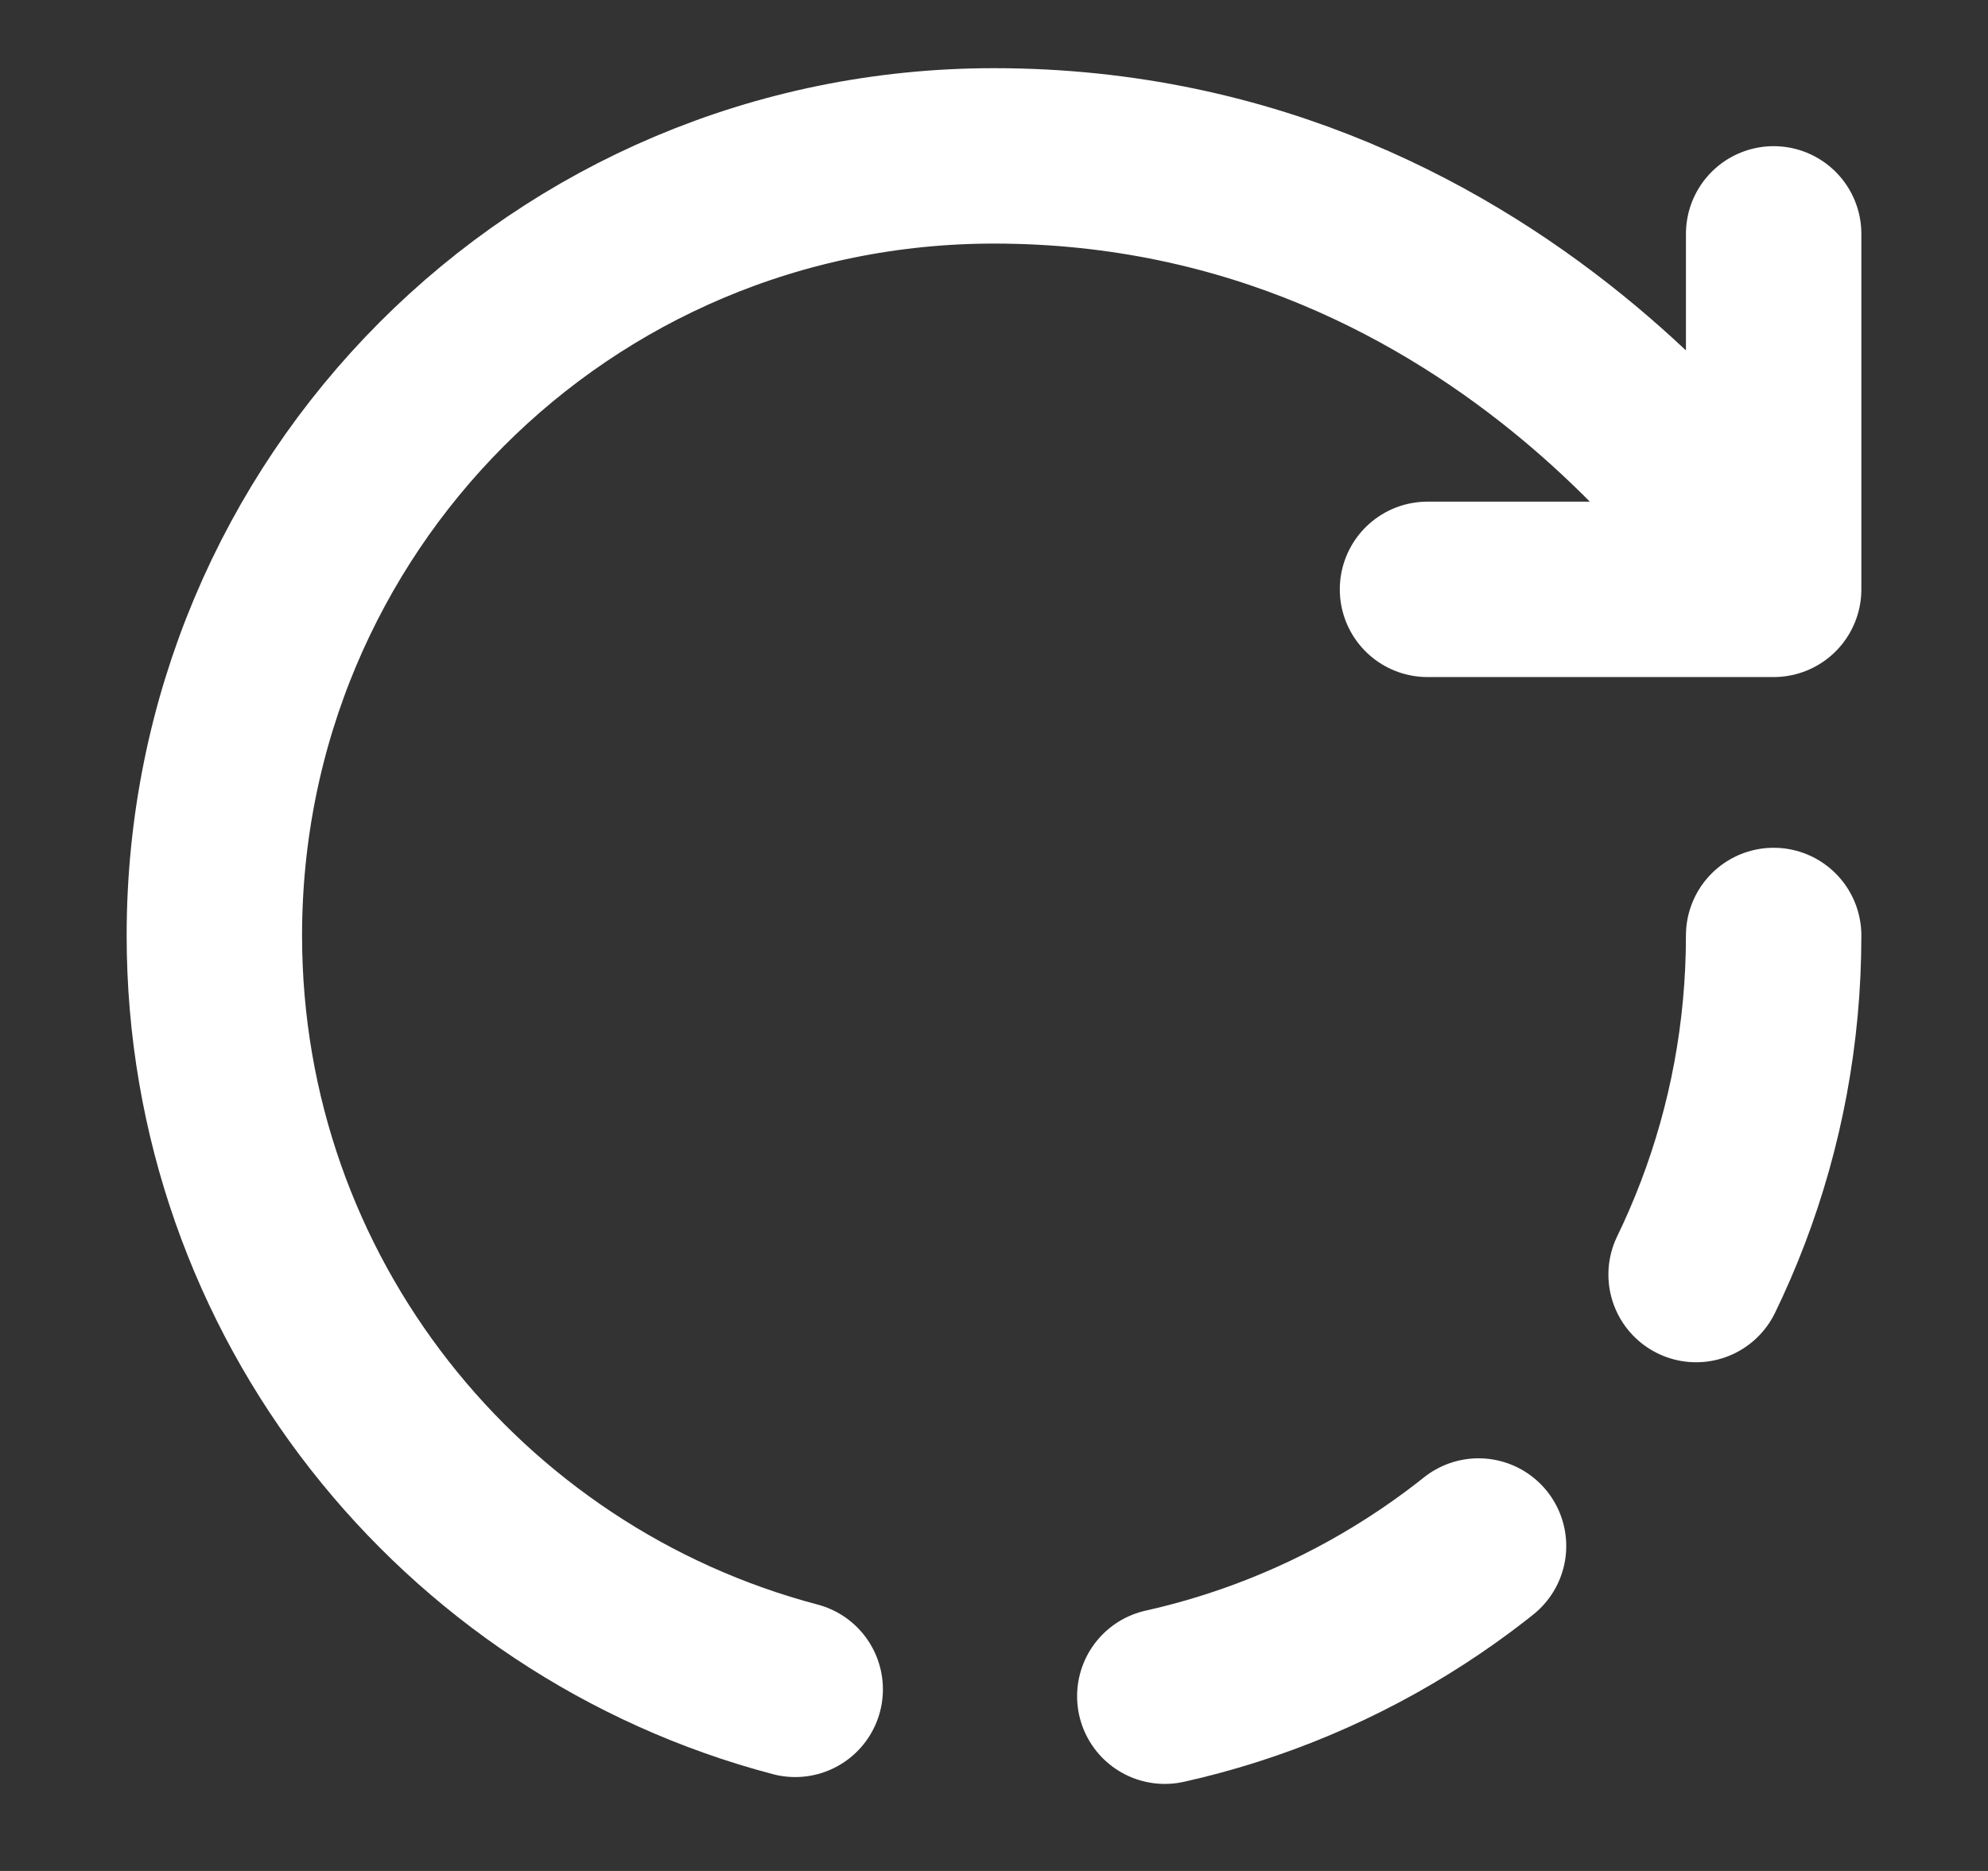 <svg width="17" height="16" viewBox="0 0 17 16" fill="none" xmlns="http://www.w3.org/2000/svg">
  <rect x="0" y="0" width="17" height="16" fill="#333333" stroke="none"/>
  <path d="M6.8 14.447C3.94 13.693 1.833 11.093 1.833 8C1.833 4.32 4.793 1.333 8.5 1.333C12.947 1.333 15.167 5.04 15.167 5.04M15.167 5.04V2M15.167 5.04H13.827H12.207"
        stroke="white" stroke-width="1.5" stroke-linecap="round" stroke-linejoin="round"/>
  <path d="M15.167 8C15.167 11.34 12.706 14.109 9.5 14.592" stroke="white" stroke-width="1.5" stroke-linecap="round" stroke-linejoin="round" stroke-dasharray="3 3"/>
</svg>
